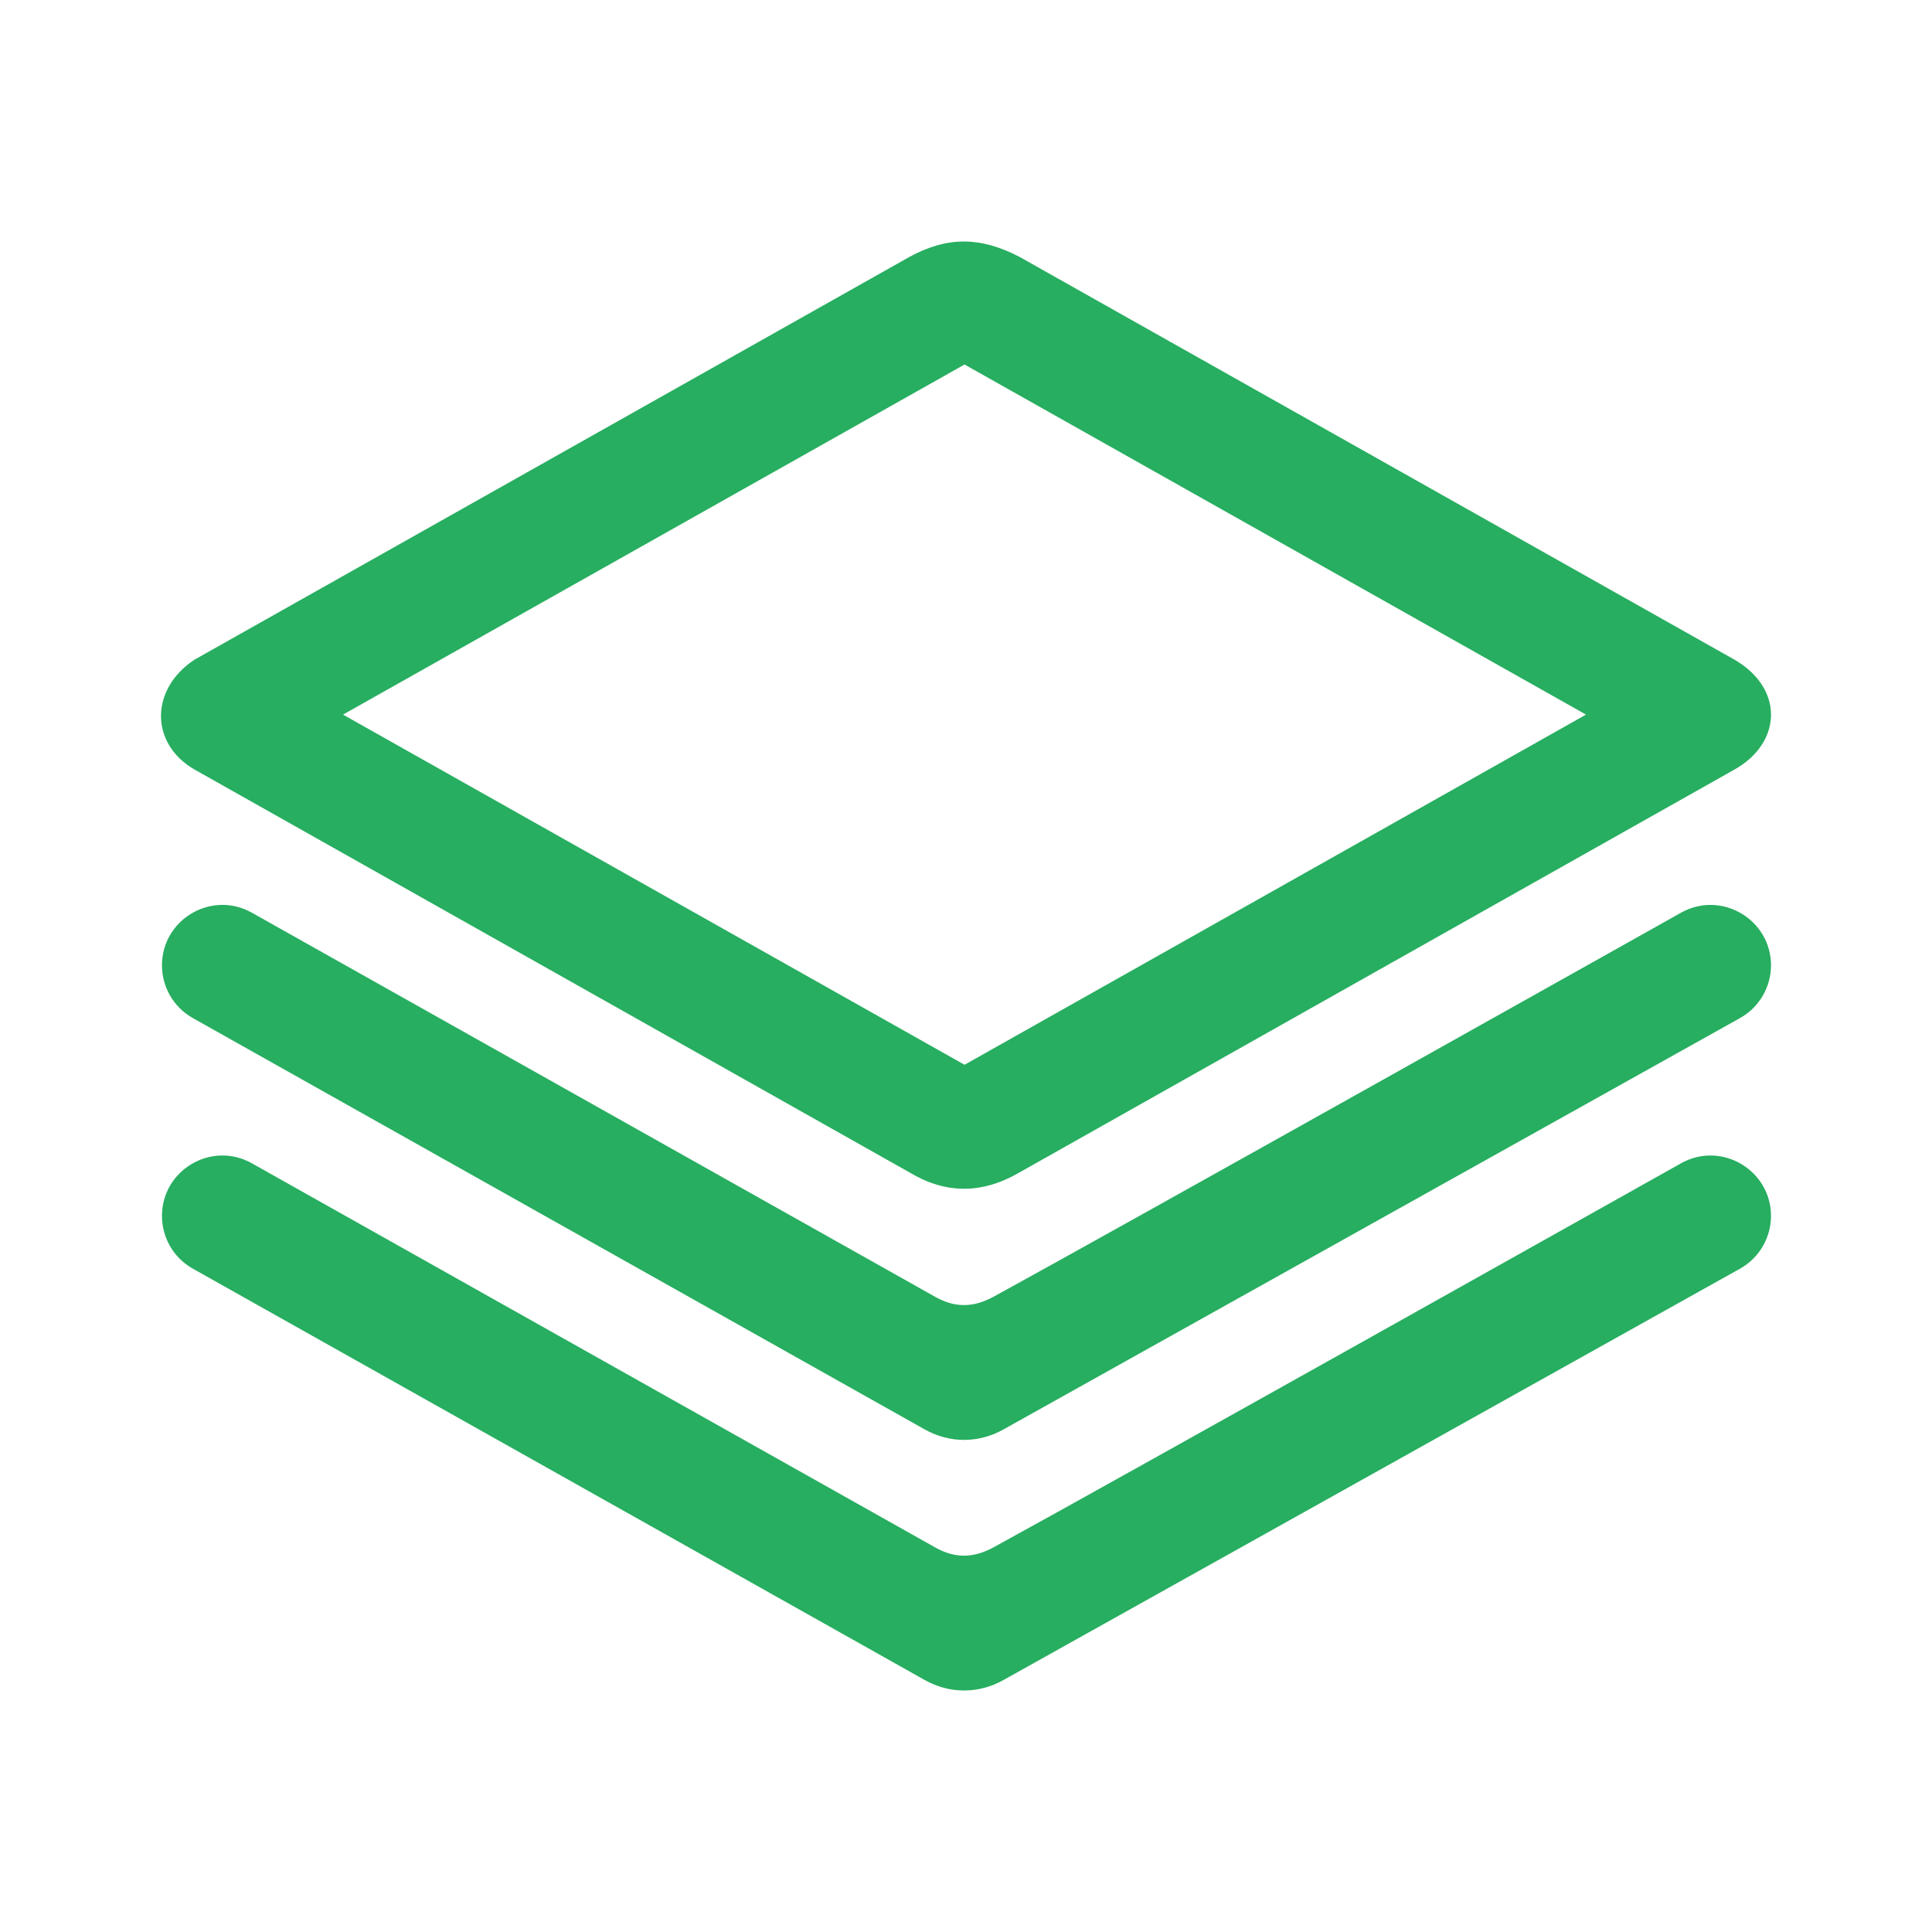 <?xml version="1.0" encoding="UTF-8"?> <svg xmlns="http://www.w3.org/2000/svg" clip-rule="evenodd" fill="rgb(39, 174, 96)" fill-rule="evenodd" stroke-linejoin="round" stroke-miterlimit="2" viewBox="0 0 24 24"> <path d="m2.394 15.759s7.554 4.246 9.09 5.109c.165.093.333.132.492.132.178 0 .344-.049.484-.127 1.546-.863 9.155-5.113 9.155-5.113.246-.138.385-.393.385-.656 0-.566-.614-.934-1.116-.654 0 0-7.052 3.958-8.539 4.77-.211.115-.444.161-.722.006-1.649-.928-8.494-4.775-8.494-4.775-.502-.282-1.117.085-1.117.653 0 .262.137.517.382.655zm0-3.113s7.554 4.246 9.09 5.109c.165.093.333.132.492.132.178 0 .344-.049.484-.127 1.546-.863 9.155-5.113 9.155-5.113.246-.138.385-.393.385-.656 0-.566-.614-.934-1.116-.654 0 0-7.052 3.958-8.539 4.77-.211.115-.444.161-.722.006-1.649-.928-8.494-4.775-8.494-4.775-.502-.282-1.117.085-1.117.653 0 .262.137.517.382.655zm10.271-9.455c-.246-.128-.471-.191-.692-.191-.223 0-.443.065-.675.191l-8.884 5.005c-.276.183-.414.444-.414.698 0 .256.139.505.414.664l8.884 5.006c.221.133.447.203.678.203.223 0 .452-.065.689-.203l8.884-5.006c.295-.166.451-.421.451-.68 0-.25-.145-.503-.451-.682zm-8.404 5.686 7.721-4.349 7.72 4.349-7.72 4.35z" fill-rule="nonzero"></path> </svg> 